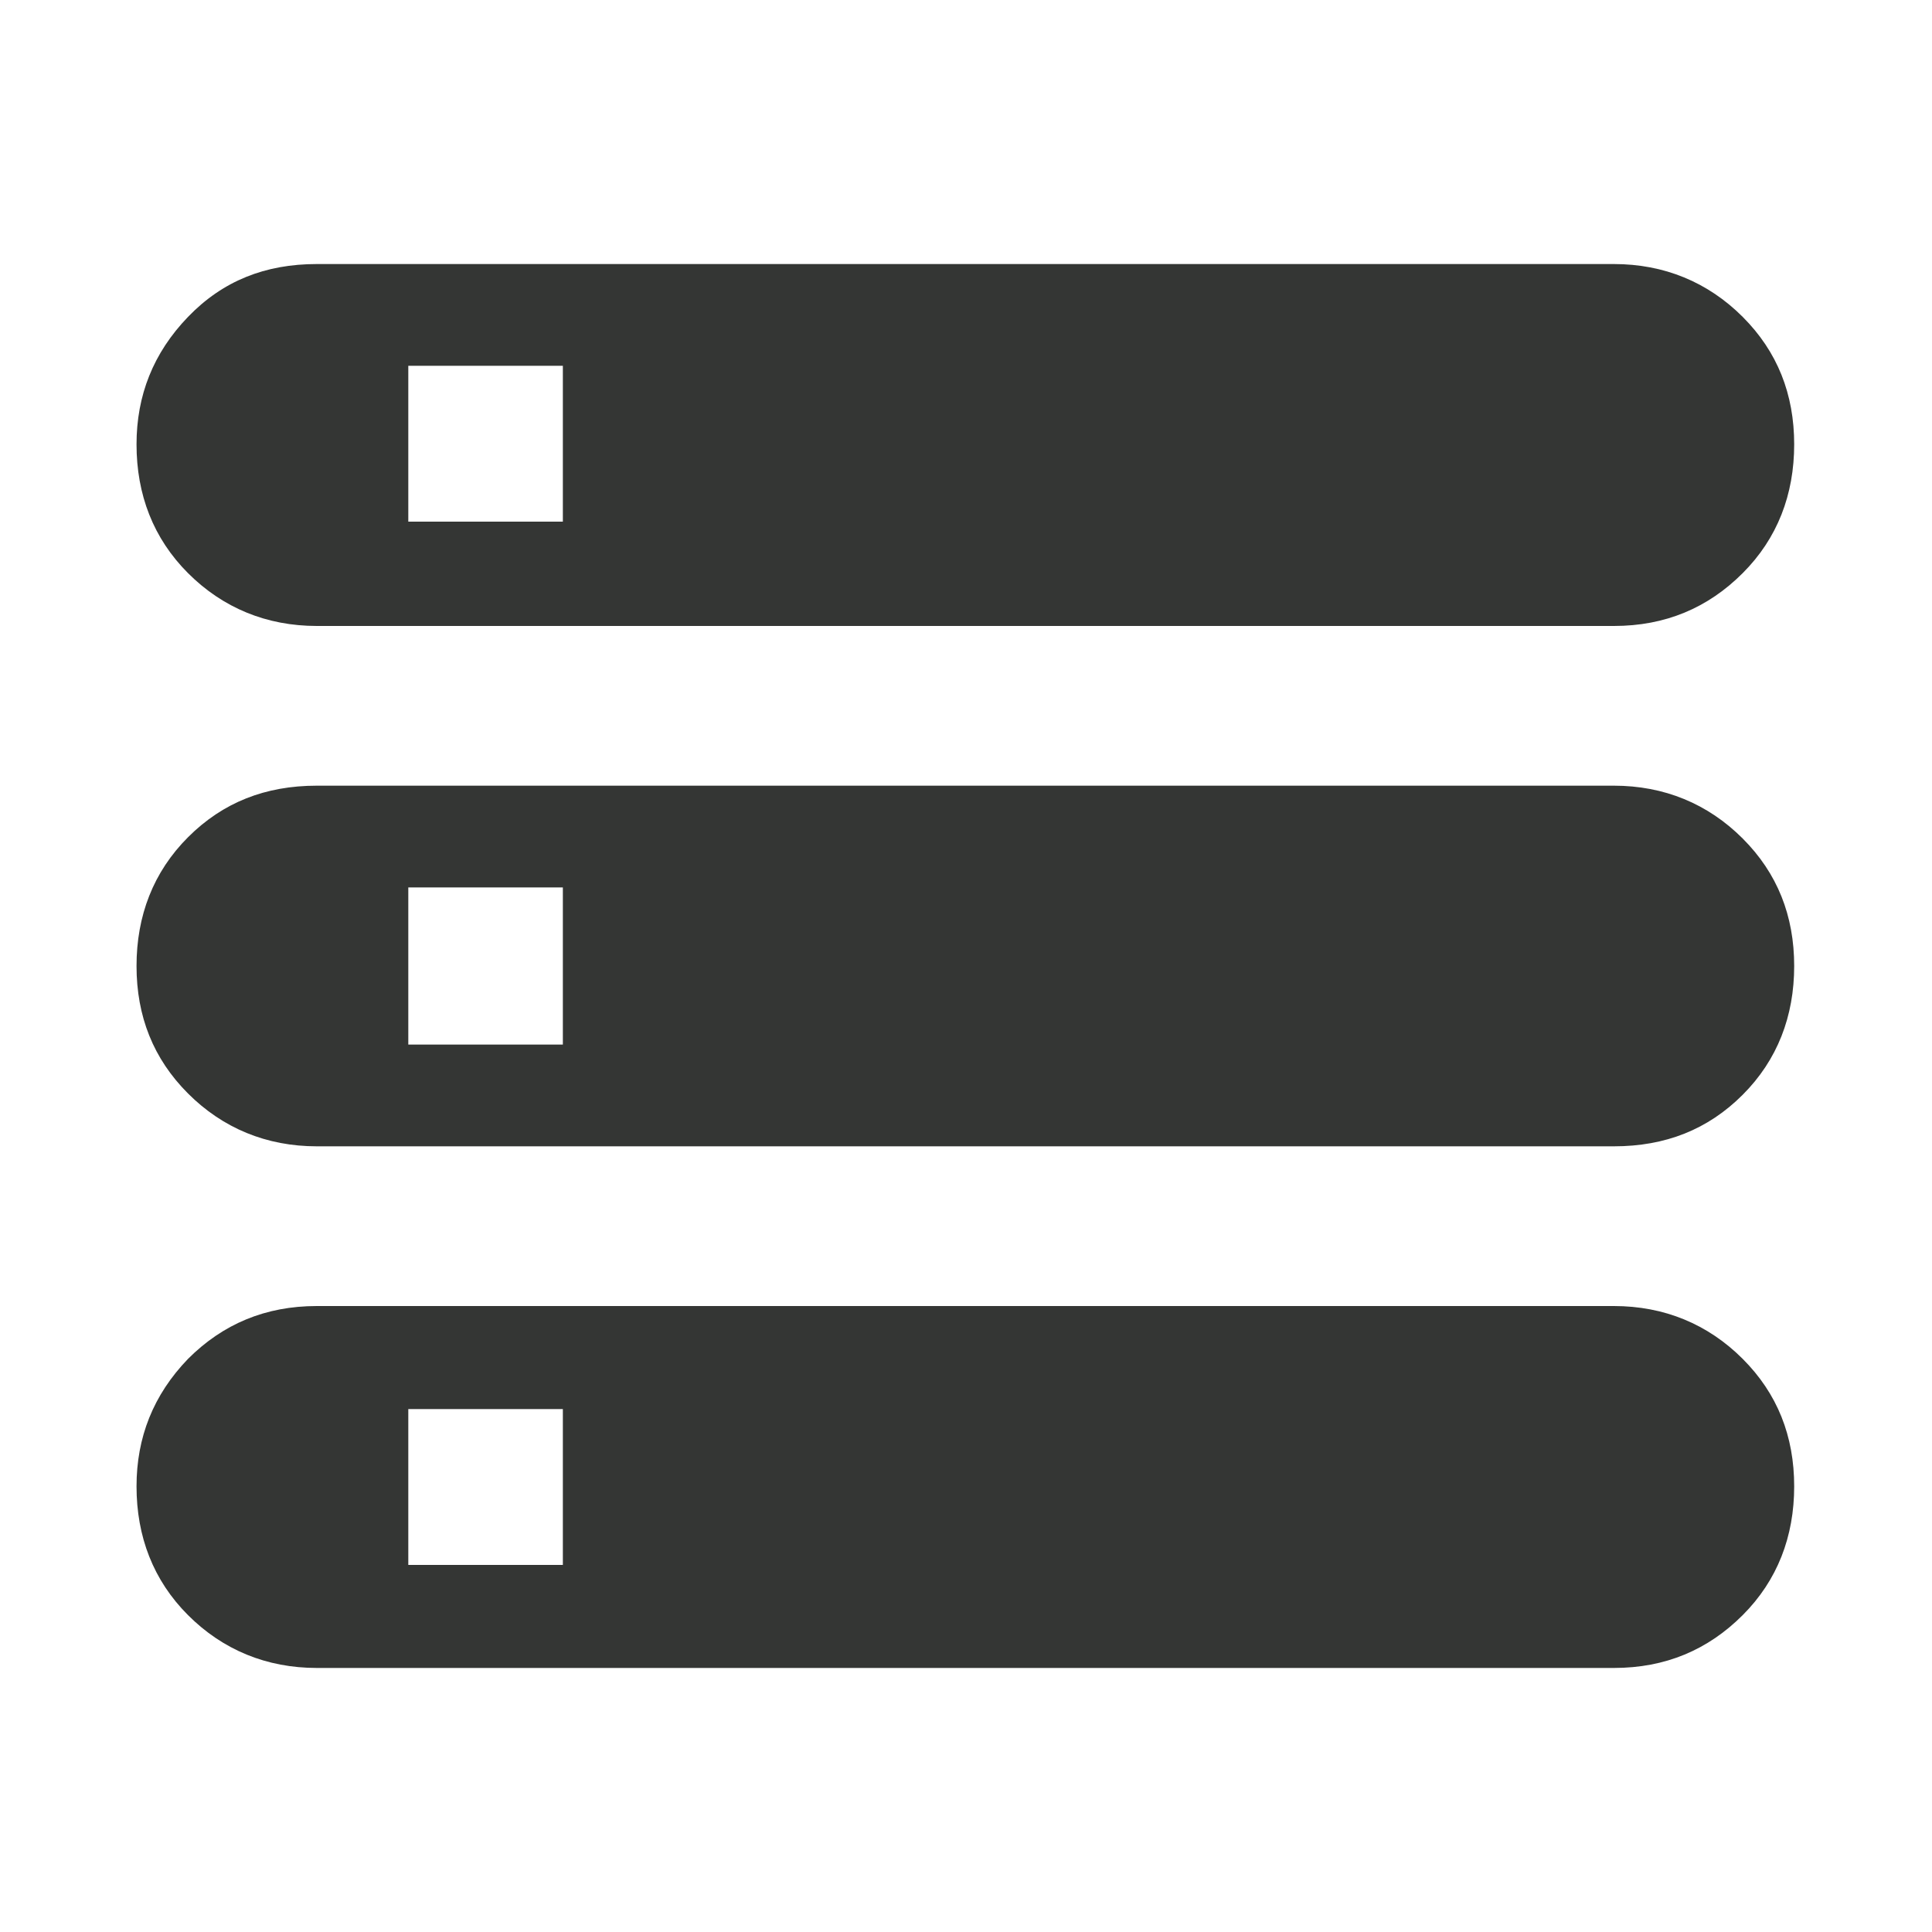 <?xml version="1.0" encoding="utf-8"?>
<!-- Generator: Adobe Illustrator 27.3.1, SVG Export Plug-In . SVG Version: 6.00 Build 0)  -->
<svg version="1.1" id="Layer_1" xmlns="http://www.w3.org/2000/svg" xmlns:xlink="http://www.w3.org/1999/xlink" x="0px" y="0px"
	 viewBox="0 0 150 150" enable-background="new 0 0 150 150" xml:space="preserve">
<g>
	<g>
		<rect x="0" fill="none" width="150" height="150"/>
	</g>
	<g>
		<rect x="10" y="10" fill="none" width="130" height="130"/>
	</g>
</g>
<g>
	<path fill="#343634" d="M24.6,129.5c-3.9,0-7.3-1.4-10-4.1s-4-6.1-4-10c0-3.8,1.3-7.1,4-9.9c2.7-2.7,6-4.1,10-4.1h100.7
		c3.9,0,7.3,1.4,10,4.1c2.7,2.7,4,6,4,9.9c0,3.9-1.3,7.3-4,10c-2.7,2.7-6,4.1-10,4.1L24.6,129.5z M31.7,121.5h12v-12.1h-12V121.5z
		 M24.6,48.6c-3.9,0-7.3-1.4-10-4.1c-2.7-2.7-4-6.1-4-10c0-3.8,1.3-7.1,4-9.9s6-4.1,10-4.1h100.7c3.9,0,7.3,1.4,10,4.1
		c2.7,2.7,4,6,4,9.9c0,3.9-1.3,7.3-4,10c-2.7,2.7-6,4.1-10,4.1L24.6,48.6z M31.7,40.5h12V28.4h-12V40.5z M24.6,89
		c-3.9,0-7.3-1.4-10-4.1c-2.7-2.7-4-6-4-9.9c0-3.9,1.3-7.3,4-10c2.7-2.7,6-4,10-4h100.7c3.9,0,7.3,1.4,10,4.1c2.7,2.7,4,6,4,9.9
		c0,3.9-1.3,7.3-4,10c-2.7,2.7-6,4-10,4L24.6,89z M31.7,81.1h12V68.9h-12V81.1z"/>
</g>
</svg>
